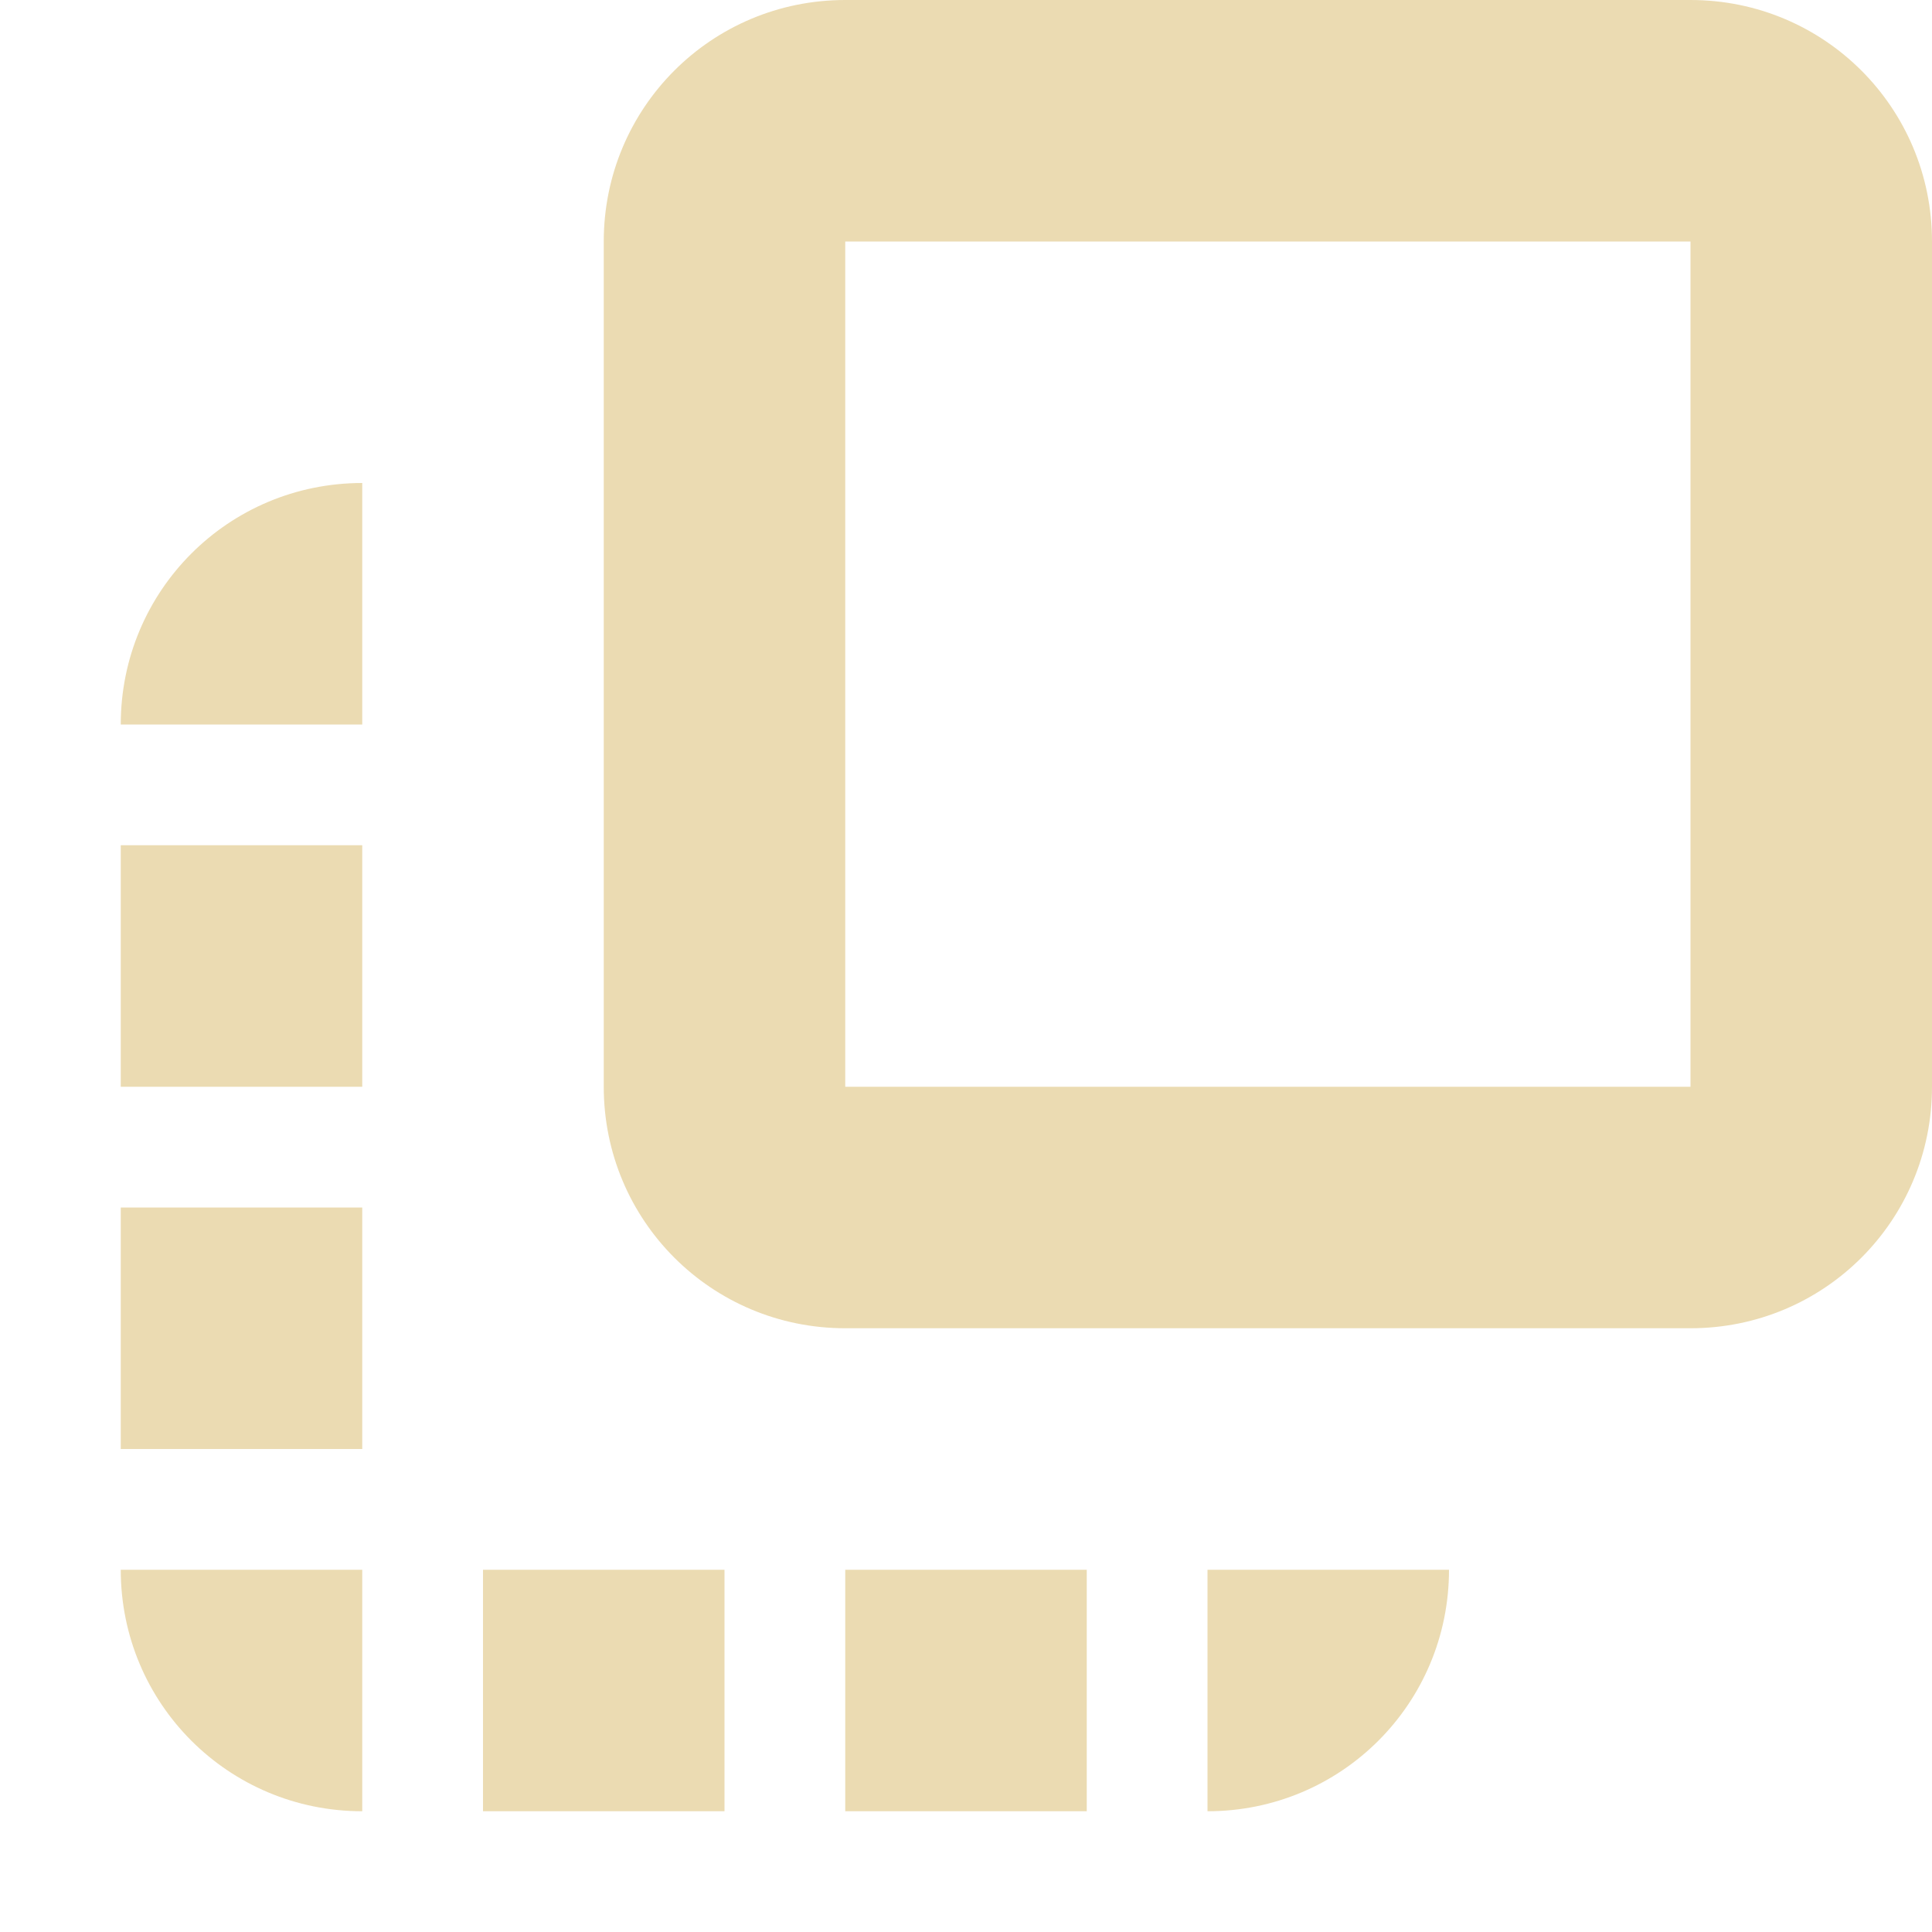 <svg width="16" height="16" version="1.1" viewBox="0 0 16 16" xmlns="http://www.w3.org/2000/svg">
  <defs>
    <style id="current-color-scheme" type="text/css">.ColorScheme-Text { color:#ebdbb2; } .ColorScheme-Highlight { color:#458588; }</style>
  </defs>
  <path class="ColorScheme-Text" d="m7 0c-1.108 0-2 0.892-2 2v7c0 1.108 0.892 2 2 2h7c1.108 0 2-0.892 2-2v-7c0-1.108-0.892-2-2-2h-7zm0 2h7v7h-7v-7zm-4 2c-1.108 0-2 0.892-2 2h2v-2zm-2 3v2h2v-2h-2zm0 3v2h2v-2h-2zm0 3c0 1.108 0.892 2 2 2v-2h-2zm3 0v2h2v-2h-2zm3 0v2h2v-2h-2zm3 0v2c1.108 0 2-0.892 2-2h-2z" fill="currentColor"/>
</svg>
